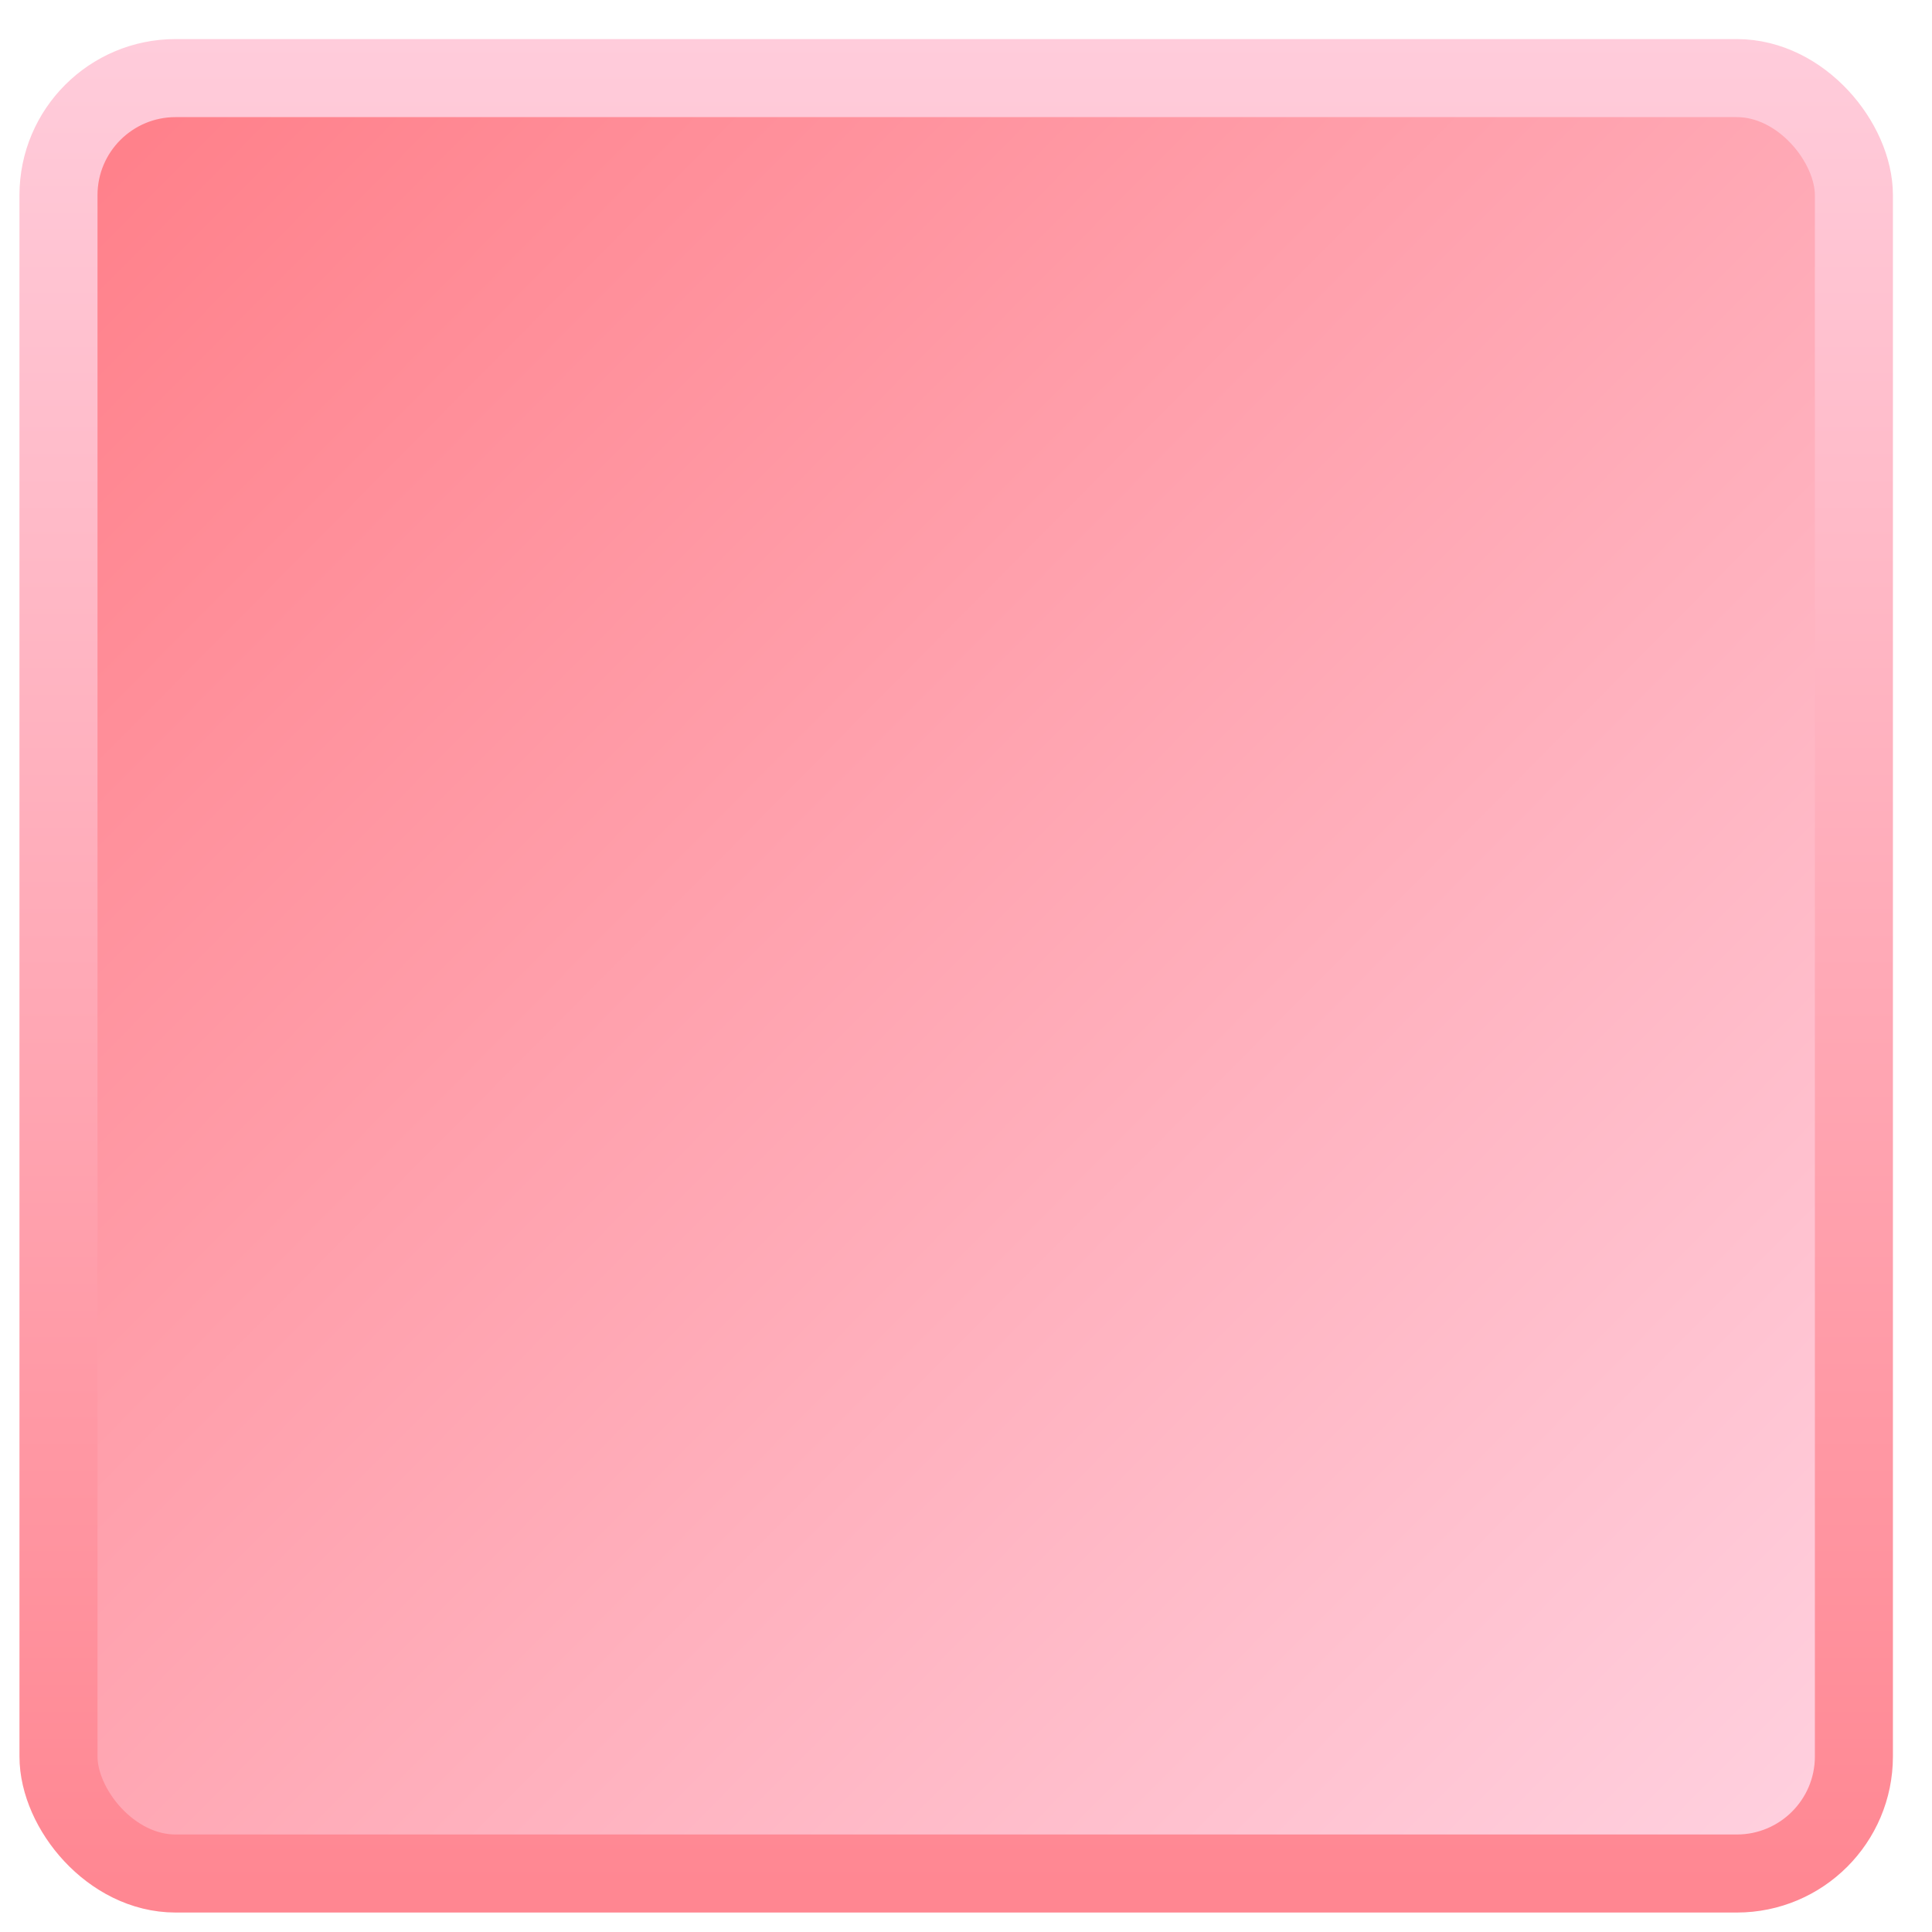 <svg width="33" height="33" fill="none" xmlns="http://www.w3.org/2000/svg"><rect x=".999" y="1.334" width="30.667" height="30.667" rx="2" fill="url(#a)" stroke="url(#b)" stroke-width="1.333"/><defs><linearGradient id="a" x1=".333" y1="1.604" x2="31.666" y2="32.667" gradientUnits="userSpaceOnUse"><stop stop-color="#FF7D87"/><stop offset="1" stop-color="#FFD3E2"/></linearGradient><linearGradient id="b" x1="16.332" y1=".667" x2="16.332" y2="32.667" gradientUnits="userSpaceOnUse"><stop stop-color="#FFCCDB"/><stop offset="1" stop-color="#FF8691"/></linearGradient></defs></svg>